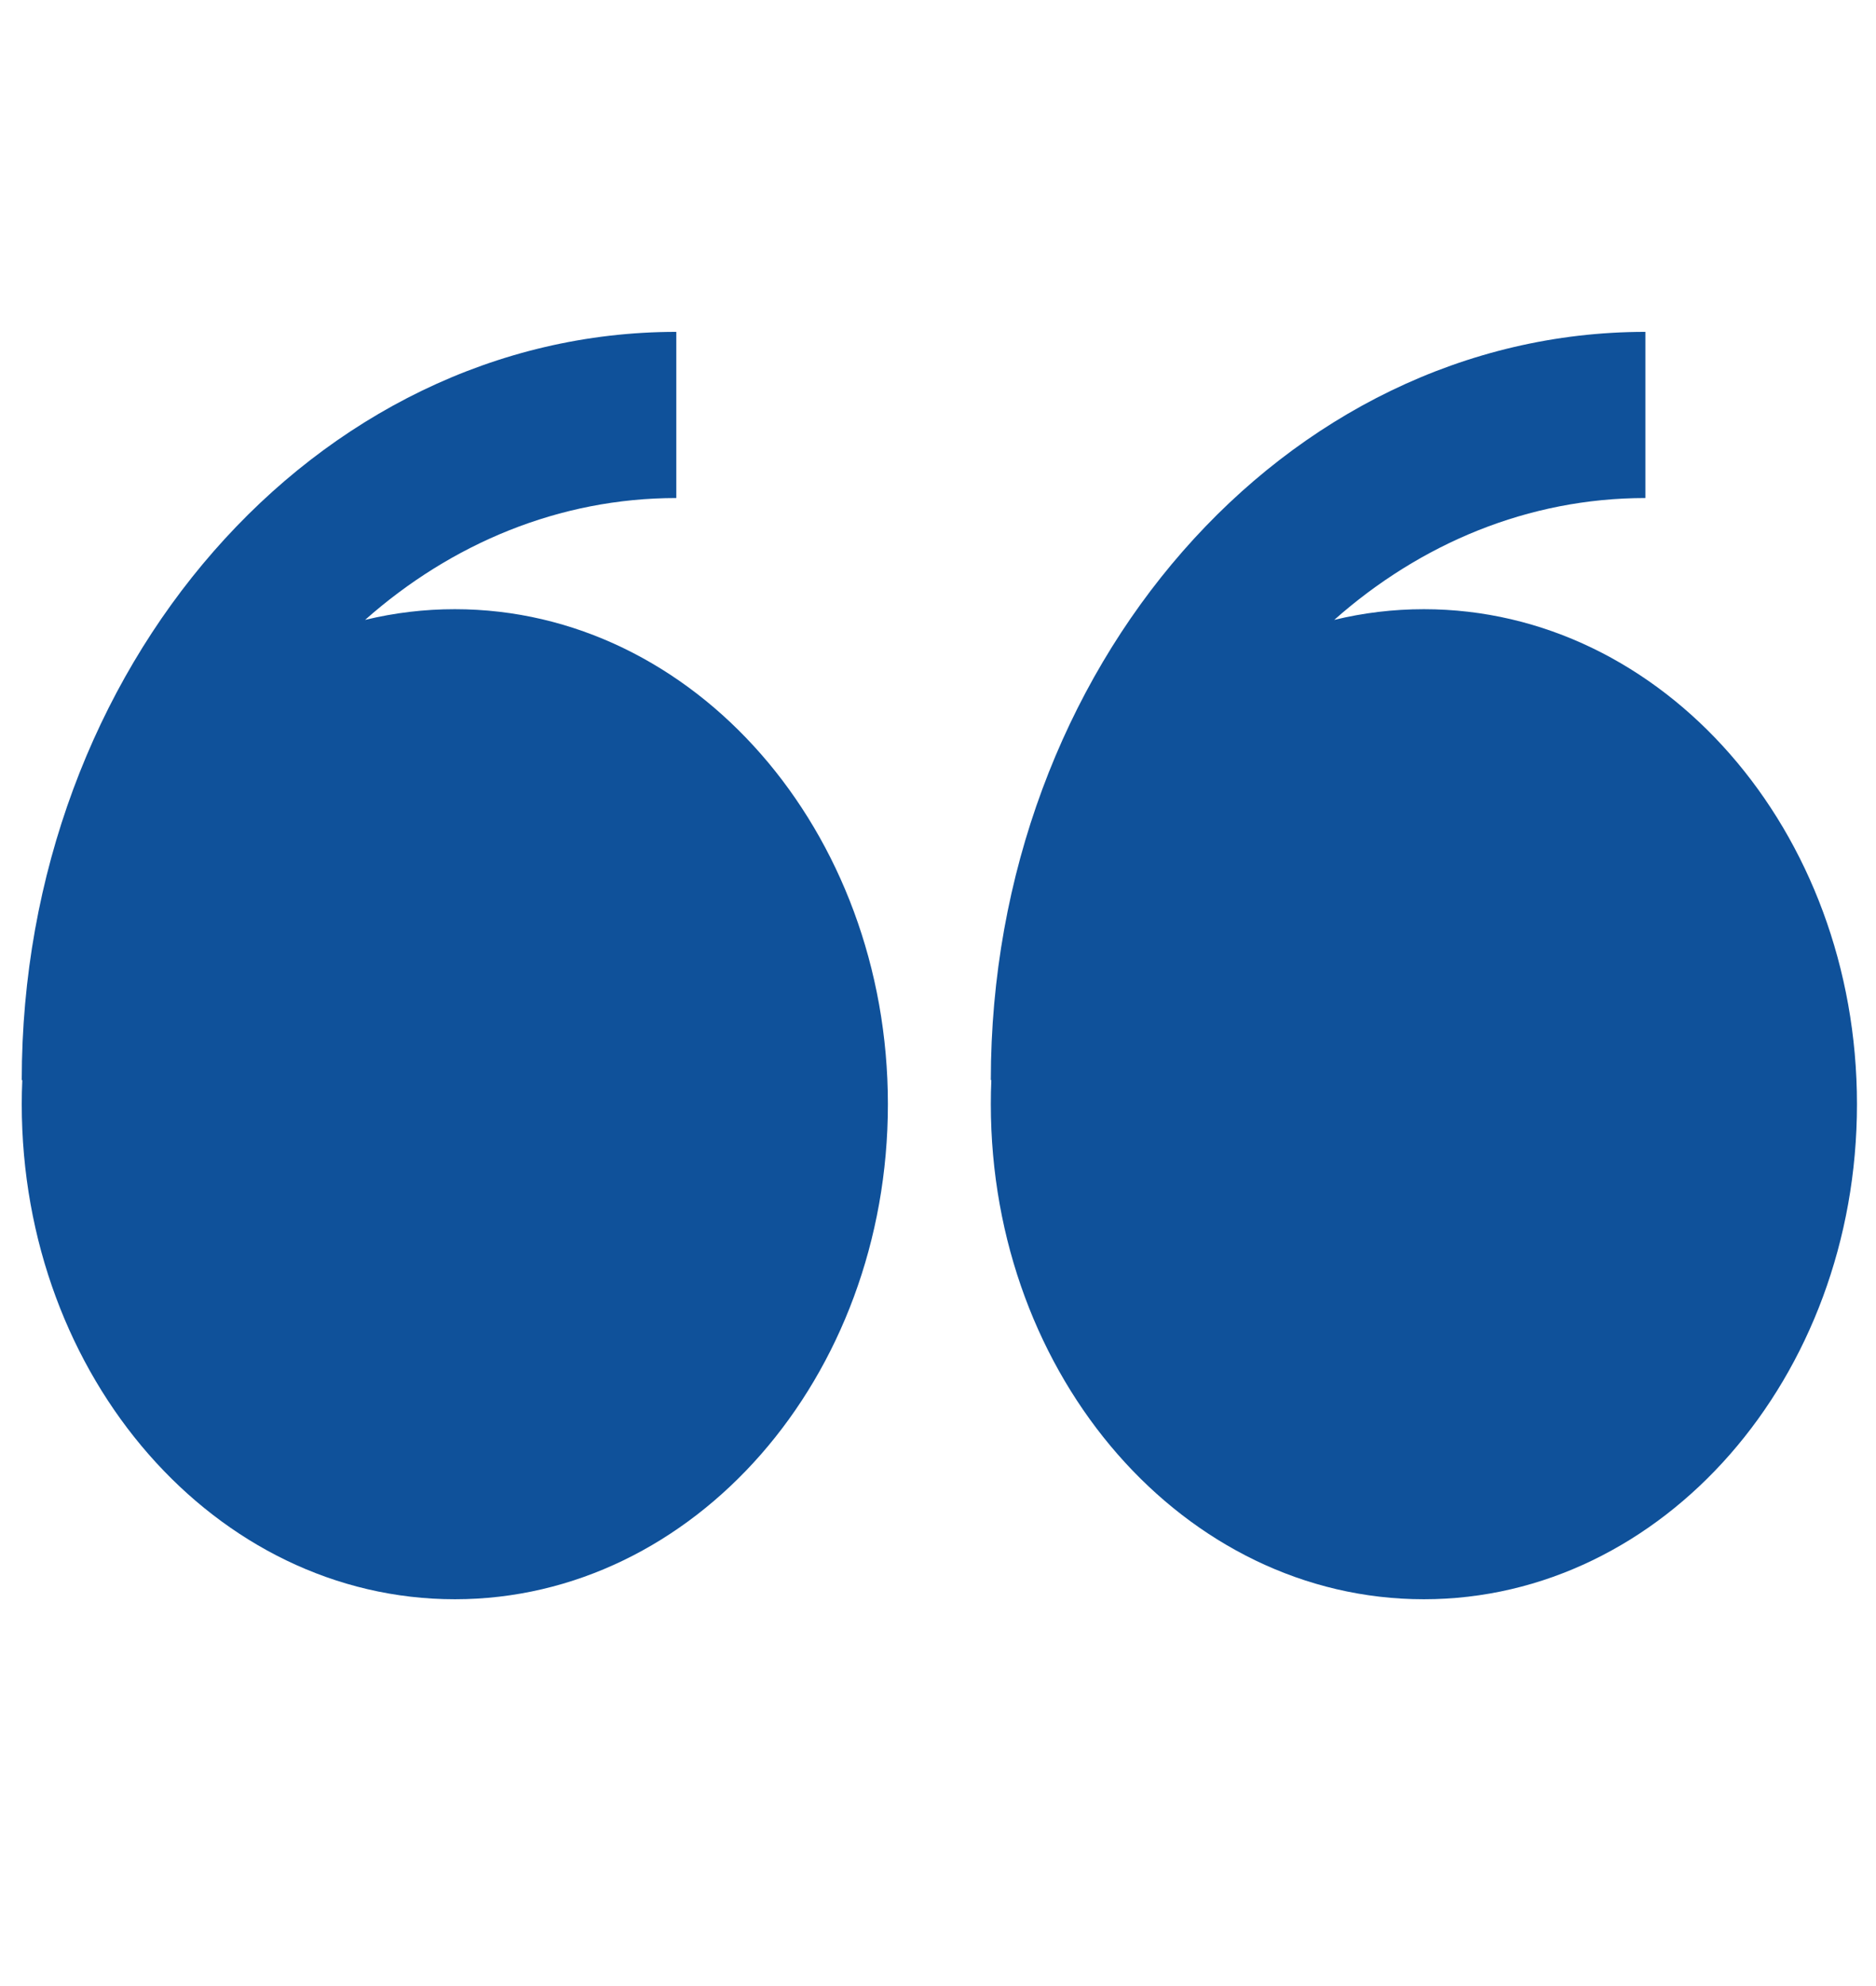 <svg xmlns="http://www.w3.org/2000/svg" width="69" height="73" viewBox="0 0 69 73" fill="none"><path fill-rule="evenodd" clip-rule="evenodd" d="M13.428 22.786C14.511 22.524 15.619 22.392 16.73 22.393C25.527 22.393 32.657 30.541 32.657 40.588C32.657 50.638 25.527 58.786 16.73 58.786C7.932 58.786 0.8 50.641 0.8 40.588C0.8 40.294 0.806 39.997 0.82 39.703H0.8C0.8 24.538 11.6 12.199 24.875 12.199V18.307C20.569 18.307 16.598 19.981 13.428 22.786ZM49.074 22.786C50.137 22.528 51.239 22.393 52.37 22.393C61.167 22.393 68.3 30.541 68.3 40.588C68.3 50.638 61.167 58.786 52.37 58.786C43.572 58.786 36.443 50.641 36.443 40.588C36.443 40.294 36.448 39.997 36.462 39.703H36.443C36.443 24.538 47.243 12.199 60.518 12.199V18.307C56.209 18.307 52.243 19.981 49.074 22.786Z" fill="#0F519A"></path></svg>